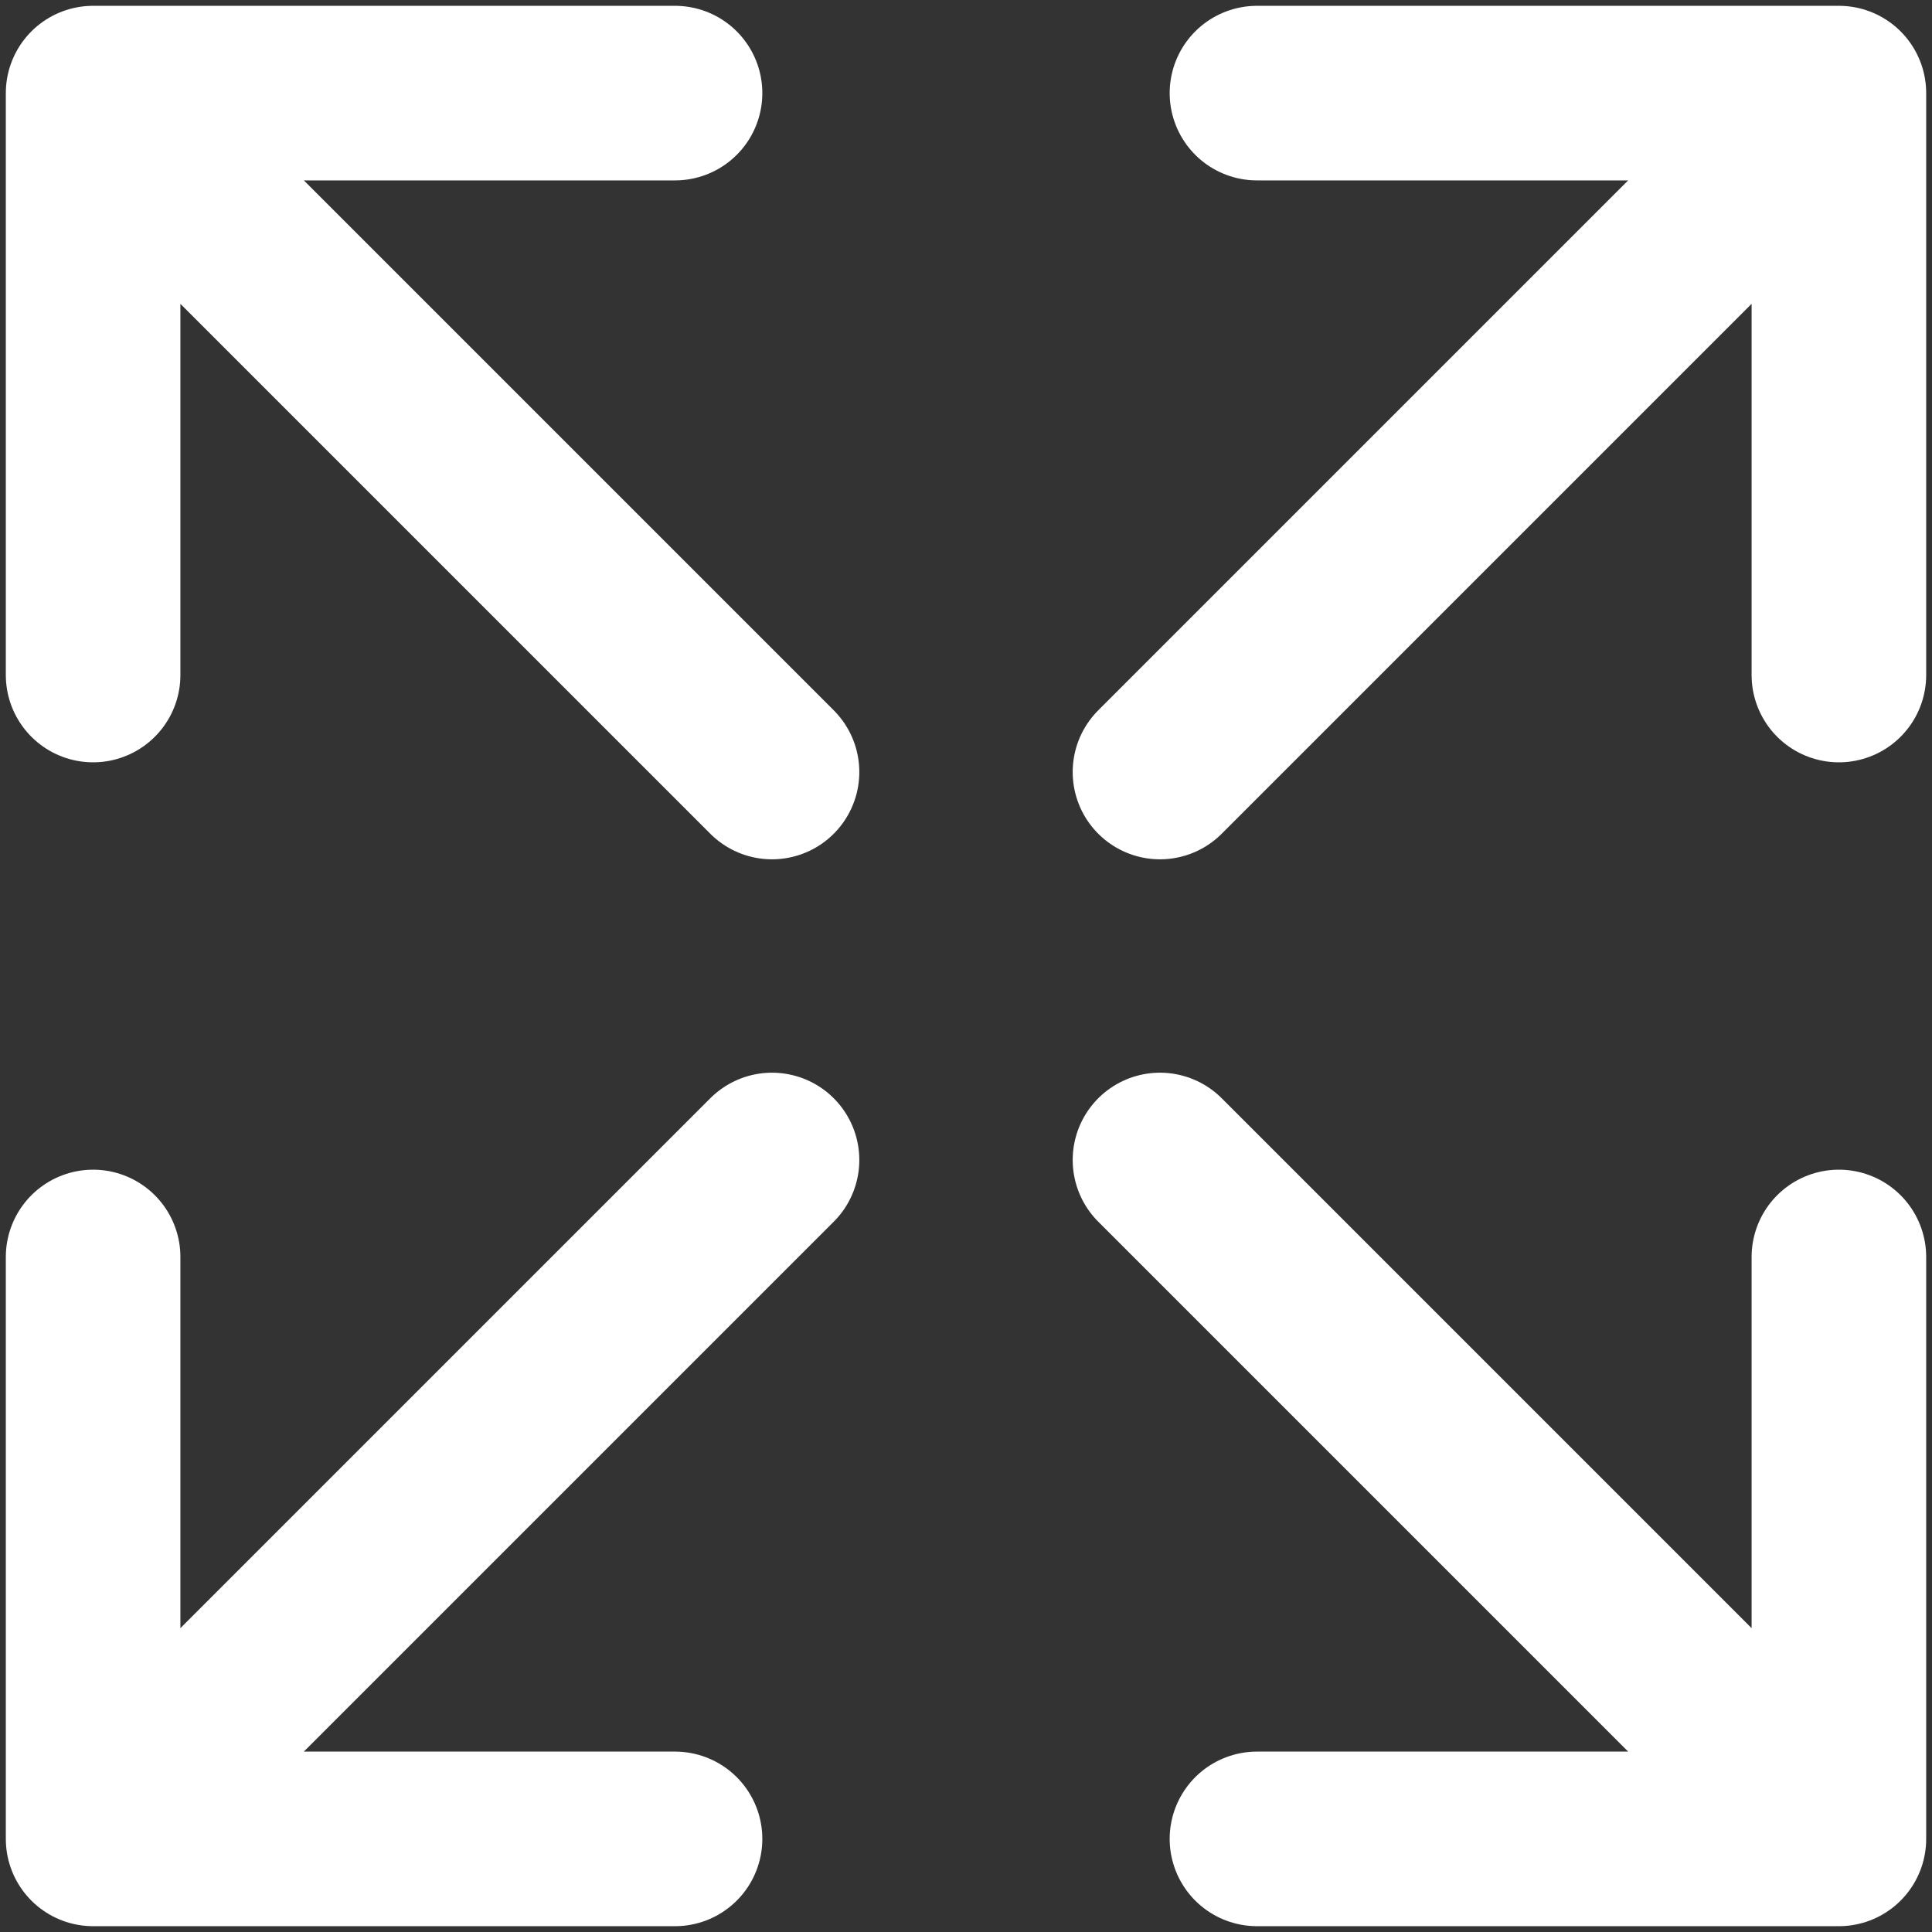 <svg width="166" height="166" viewBox="0 0 166 166" fill="none" xmlns="http://www.w3.org/2000/svg">
<rect x="0" y="0" width="166" height="166" fill="#333333" stroke="none"/>
<path d="M66.333 99.667L12.167 153.833M99.667 66.333L153.833 12.167M108 8H158V58M8 108V158H58M99.667 99.667L153.833 153.833M66.333 66.333L12.167 12.167M58 8H8V58M158 108V158H108" stroke="white" stroke-width="15" stroke-linecap="round" stroke-linejoin="round"/>
</svg>
